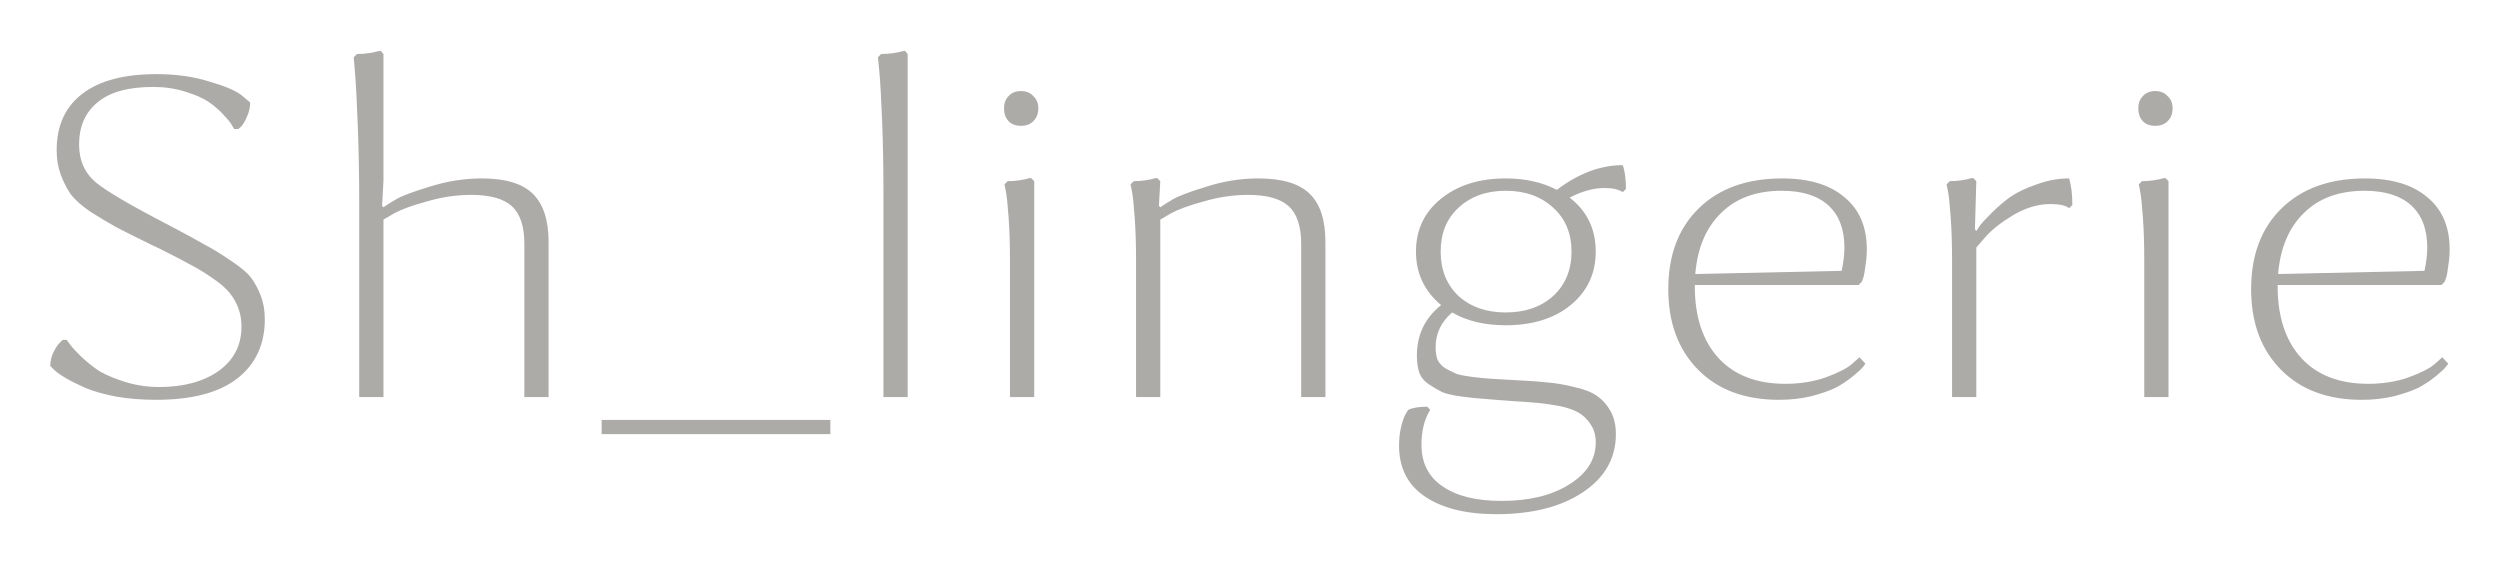 <?xml version="1.0" encoding="UTF-8"?> <svg xmlns="http://www.w3.org/2000/svg" width="787" height="177" viewBox="0 0 787 177" fill="none"> <g filter="url(#filter0_d)"> <path d="M38.222 17.368C30.351 17.368 24.494 19 20.654 22.264C16.814 25.432 14.895 29.848 14.895 35.512C14.895 40.504 16.671 44.488 20.223 47.464C23.774 50.344 31.407 54.808 43.118 60.856C48.398 63.64 52.191 65.704 54.495 67.048C56.895 68.296 59.63 69.976 62.703 72.088C65.775 74.104 67.886 75.88 69.038 77.416C70.191 78.952 71.198 80.824 72.062 83.032C72.927 85.24 73.359 87.736 73.359 90.52C73.359 98.488 70.43 104.728 64.575 109.24C58.815 113.656 50.319 115.864 39.087 115.864C34.67 115.864 30.494 115.528 26.558 114.856C22.622 114.088 19.407 113.176 16.91 112.12C14.511 111.064 12.399 110.008 10.575 108.952C8.846 107.896 7.646 107.032 6.974 106.36L5.822 105.208C5.822 103.672 6.158 102.232 6.83 100.888C7.502 99.544 8.126 98.584 8.702 98.008L9.71 97H11.007C11.294 97.384 11.678 97.912 12.159 98.584C12.639 99.256 13.742 100.456 15.47 102.184C17.294 103.912 19.215 105.448 21.23 106.792C23.343 108.04 26.078 109.192 29.439 110.248C32.895 111.304 36.447 111.832 40.094 111.832C47.775 111.832 54.014 110.152 58.815 106.792C63.614 103.336 66.014 98.68 66.014 92.824C66.014 89.944 65.391 87.352 64.142 85.048C62.99 82.744 61.118 80.632 58.526 78.712C55.934 76.792 53.294 75.112 50.606 73.672C48.014 72.232 44.606 70.456 40.383 68.344C39.135 67.768 38.222 67.336 37.647 67.048C32.943 64.744 29.294 62.92 26.703 61.576C24.11 60.136 21.375 58.504 18.494 56.68C15.71 54.76 13.646 52.936 12.303 51.208C11.055 49.384 9.998 47.32 9.134 45.016C8.27 42.712 7.838 40.12 7.838 37.24C7.838 29.56 10.527 23.656 15.902 19.528C21.279 15.4 29.055 13.336 39.23 13.336C45.374 13.336 50.895 14.104 55.791 15.64C60.782 17.08 64.191 18.52 66.014 19.96L68.751 22.264C68.751 23.8 68.415 25.288 67.743 26.728C67.166 28.072 66.591 29.08 66.014 29.752L65.007 30.616H63.711C63.519 30.232 63.23 29.752 62.846 29.176C62.559 28.6 61.694 27.544 60.255 26.008C58.815 24.472 57.23 23.128 55.502 21.976C53.775 20.824 51.327 19.768 48.158 18.808C45.087 17.848 41.775 17.368 38.222 17.368ZM103.082 115V53.656C103.082 45.592 102.938 37.768 102.65 30.184C102.362 22.504 102.074 16.888 101.786 13.336L101.354 8.008L102.362 7C103.706 7 105.002 6.904 106.25 6.712C107.498 6.52 108.41 6.328 108.986 6.136L109.85 5.992L110.714 7V46.888L110.282 54.808L110.714 55.24C111.674 54.568 112.97 53.752 114.602 52.792C116.33 51.736 119.882 50.392 125.258 48.76C130.73 47.032 136.202 46.168 141.674 46.168C149.162 46.168 154.538 47.8 157.802 51.064C161.066 54.328 162.698 59.368 162.698 66.184V115H155.066V66.76C155.066 61.288 153.77 57.352 151.178 54.952C148.586 52.552 144.314 51.352 138.362 51.352C133.754 51.352 129.146 52.024 124.538 53.368C119.93 54.616 116.474 55.864 114.17 57.112L110.714 59.128V115H103.082ZM179.399 126.664V122.2H251.399V126.664H179.399ZM268.103 115V50.2C268.103 42.136 267.959 34.6 267.671 27.592C267.383 20.488 267.095 15.448 266.807 12.472L266.375 8.008L267.383 7C268.727 7 270.023 6.904 271.271 6.712C272.519 6.52 273.431 6.328 274.007 6.136L274.871 5.992L275.735 7V115H268.103ZM307.937 115V71.8C307.937 66.808 307.793 62.344 307.505 58.408C307.217 54.376 306.929 51.64 306.641 50.2L306.209 48.04L307.217 47.032C308.561 47.032 309.809 46.936 310.961 46.744C312.209 46.552 313.121 46.36 313.697 46.168L314.561 46.024L315.569 47.032V115H307.937ZM307.505 28.168C306.545 27.112 306.065 25.768 306.065 24.136C306.065 22.504 306.545 21.208 307.505 20.248C308.465 19.192 309.761 18.664 311.393 18.664C313.025 18.664 314.321 19.192 315.281 20.248C316.337 21.208 316.865 22.504 316.865 24.136C316.865 25.768 316.337 27.112 315.281 28.168C314.321 29.128 313.025 29.608 311.393 29.608C309.761 29.608 308.465 29.128 307.505 28.168ZM399.611 115V66.76C399.611 61.288 398.315 57.352 395.723 54.952C393.131 52.552 388.859 51.352 382.907 51.352C378.299 51.352 373.691 52.024 369.083 53.368C364.475 54.616 361.019 55.864 358.715 57.112L355.259 59.128V115H347.627V71.8C347.627 66.808 347.483 62.344 347.195 58.408C346.907 54.376 346.619 51.64 346.331 50.2L345.899 48.04L346.907 47.032C348.251 47.032 349.499 46.936 350.651 46.744C351.899 46.552 352.811 46.36 353.387 46.168L354.251 46.024L355.259 47.032L354.827 54.808L355.259 55.24C356.219 54.568 357.515 53.752 359.147 52.792C360.875 51.736 364.427 50.392 369.803 48.76C375.179 47.032 380.603 46.168 386.075 46.168C393.659 46.168 399.083 47.8 402.347 51.064C405.611 54.232 407.243 59.272 407.243 66.184V115H399.611ZM439.348 118.024L440.212 119.032C438.388 122.008 437.476 125.656 437.476 129.976C437.476 135.736 439.684 140.104 444.1 143.08C448.516 146.152 454.708 147.688 462.676 147.688C471.412 147.688 478.516 145.96 483.988 142.504C489.556 139.048 492.34 134.632 492.34 129.256C492.34 127.048 491.812 125.176 490.756 123.64C489.796 122.104 488.596 120.904 487.156 120.04C485.812 119.176 483.844 118.456 481.252 117.88C478.66 117.4 476.404 117.064 474.484 116.872C472.564 116.68 469.972 116.488 466.708 116.296C462.58 116.008 459.508 115.768 457.492 115.576C455.572 115.48 453.172 115.24 450.292 114.856C447.412 114.472 445.3 113.992 443.956 113.416C442.612 112.744 441.22 111.928 439.78 110.968C438.34 110.008 437.332 108.76 436.756 107.224C436.276 105.688 436.036 103.912 436.036 101.896C436.036 95.368 438.58 90.088 443.668 86.056C438.388 81.64 435.748 76.024 435.748 69.208C435.748 62.392 438.34 56.872 443.524 52.648C448.804 48.328 455.62 46.168 463.972 46.168C470.116 46.168 475.492 47.368 480.1 49.768C486.916 44.584 493.828 41.992 500.836 41.992C501.508 43.816 501.844 46.312 501.844 49.48L500.836 50.488C499.588 49.624 497.668 49.192 495.076 49.192C491.62 49.192 487.972 50.2 484.132 52.216C489.604 56.44 492.34 62.104 492.34 69.208C492.34 76.12 489.7 81.736 484.42 86.056C479.236 90.28 472.42 92.392 463.972 92.392C457.348 92.392 451.732 91.048 447.124 88.36C443.668 91.336 441.94 94.984 441.94 99.304C441.94 100.84 442.132 102.136 442.516 103.192C442.996 104.248 443.812 105.16 444.964 105.928C446.212 106.6 447.364 107.176 448.42 107.656C449.572 108.04 451.3 108.376 453.604 108.664C455.908 108.952 457.876 109.144 459.508 109.24C461.236 109.336 463.732 109.48 466.996 109.672C471.22 109.864 474.58 110.104 477.076 110.392C479.668 110.584 482.5 111.064 485.572 111.832C488.644 112.504 490.996 113.416 492.628 114.568C494.356 115.72 495.796 117.304 496.948 119.32C498.1 121.336 498.676 123.784 498.676 126.664C498.676 134.248 495.22 140.344 488.308 144.952C481.396 149.56 472.324 151.864 461.092 151.864C451.492 151.864 443.956 149.992 438.484 146.248C433.108 142.6 430.42 137.272 430.42 130.264C430.42 128.056 430.66 125.992 431.14 124.072C431.62 122.248 432.1 120.952 432.58 120.184L433.3 119.032C434.644 118.36 436.66 118.024 439.348 118.024ZM449.14 55.384C445.396 58.84 443.524 63.448 443.524 69.208C443.524 74.968 445.396 79.624 449.14 83.176C452.98 86.632 457.924 88.36 463.972 88.36C470.116 88.36 475.108 86.632 478.948 83.176C482.788 79.624 484.708 74.968 484.708 69.208C484.708 63.448 482.788 58.84 478.948 55.384C475.108 51.832 470.116 50.056 463.972 50.056C457.924 50.056 452.98 51.832 449.14 55.384ZM575.37 102.472L577.242 104.488C577.05 104.776 576.714 105.208 576.234 105.784C575.85 106.264 574.842 107.176 573.21 108.52C571.674 109.768 569.946 110.92 568.026 111.976C566.106 112.936 563.514 113.848 560.25 114.712C557.082 115.48 553.674 115.864 550.026 115.864C539.274 115.864 530.778 112.696 524.538 106.36C518.298 100.024 515.178 91.576 515.178 81.016C515.178 70.36 518.346 61.912 524.682 55.672C531.114 49.336 539.898 46.168 551.034 46.168C559.482 46.168 566.01 48.136 570.618 52.072C575.322 55.912 577.674 61.384 577.674 68.488C577.674 70.216 577.53 71.944 577.242 73.672C577.05 75.4 576.81 76.696 576.522 77.56L576.09 78.712L575.082 79.72H523.53V80.152C523.53 89.752 526.026 97.288 531.018 102.76C536.01 108.136 543.018 110.824 552.042 110.824C556.65 110.824 560.874 110.152 564.714 108.808C568.65 107.368 571.386 105.976 572.922 104.632L575.37 102.472ZM550.89 50.056C542.826 50.056 536.442 52.408 531.738 57.112C527.034 61.72 524.346 68.104 523.674 76.264L569.754 75.256C570.33 72.568 570.618 70.12 570.618 67.912C570.618 62.152 568.938 57.736 565.578 54.664C562.218 51.592 557.322 50.056 550.89 50.056ZM641.373 46.168C642.045 48.472 642.381 51.256 642.381 54.52L641.373 55.528C640.221 54.664 638.253 54.232 635.469 54.232C631.629 54.232 627.741 55.384 623.805 57.688C619.965 59.992 617.037 62.296 615.021 64.6L612.141 67.912V115H604.509V71.8C604.509 66.808 604.365 62.344 604.077 58.408C603.789 54.376 603.501 51.64 603.213 50.2L602.781 48.04L603.789 47.032C605.133 47.032 606.381 46.936 607.533 46.744C608.781 46.552 609.693 46.36 610.269 46.168L611.133 46.024L612.141 47.032L611.709 62.152L612.141 62.728C612.429 62.248 612.813 61.672 613.293 61C613.869 60.232 615.117 58.888 617.037 56.968C618.957 55.048 620.925 53.368 622.941 51.928C625.053 50.488 627.789 49.192 631.149 48.04C634.509 46.792 637.917 46.168 641.373 46.168ZM665.012 115V71.8C665.012 66.808 664.868 62.344 664.58 58.408C664.292 54.376 664.004 51.64 663.716 50.2L663.284 48.04L664.292 47.032C665.636 47.032 666.884 46.936 668.036 46.744C669.284 46.552 670.196 46.36 670.772 46.168L671.636 46.024L672.644 47.032V115H665.012ZM664.58 28.168C663.62 27.112 663.14 25.768 663.14 24.136C663.14 22.504 663.62 21.208 664.58 20.248C665.54 19.192 666.836 18.664 668.468 18.664C670.1 18.664 671.396 19.192 672.356 20.248C673.412 21.208 673.94 22.504 673.94 24.136C673.94 25.768 673.412 27.112 672.356 28.168C671.396 29.128 670.1 29.608 668.468 29.608C666.836 29.608 665.54 29.128 664.58 28.168ZM758.846 102.472L760.718 104.488C760.526 104.776 760.19 105.208 759.71 105.784C759.326 106.264 758.318 107.176 756.686 108.52C755.15 109.768 753.422 110.92 751.502 111.976C749.582 112.936 746.99 113.848 743.726 114.712C740.558 115.48 737.15 115.864 733.502 115.864C722.75 115.864 714.254 112.696 708.014 106.36C701.774 100.024 698.654 91.576 698.654 81.016C698.654 70.36 701.822 61.912 708.158 55.672C714.59 49.336 723.374 46.168 734.51 46.168C742.958 46.168 749.486 48.136 754.094 52.072C758.798 55.912 761.15 61.384 761.15 68.488C761.15 70.216 761.006 71.944 760.718 73.672C760.526 75.4 760.286 76.696 759.998 77.56L759.566 78.712L758.558 79.72H707.006V80.152C707.006 89.752 709.502 97.288 714.494 102.76C719.486 108.136 726.494 110.824 735.518 110.824C740.126 110.824 744.35 110.152 748.19 108.808C752.126 107.368 754.862 105.976 756.398 104.632L758.846 102.472ZM734.366 50.056C726.302 50.056 719.918 52.408 715.214 57.112C710.51 61.72 707.822 68.104 707.15 76.264L753.23 75.256C753.806 72.568 754.094 70.12 754.094 67.912C754.094 62.152 752.414 57.736 749.054 54.664C745.694 51.592 740.798 50.056 734.366 50.056Z" fill="#ADABA8"></path> </g> <defs> <filter id="filter0_d" x="0.823" y="0.992" width="785.327" height="175.872" filterUnits="userSpaceOnUse" color-interpolation-filters="sRGB"> <feFlood flood-opacity="0" result="BackgroundImageFix"></feFlood> <feColorMatrix in="SourceAlpha" type="matrix" values="0 0 0 0 0 0 0 0 0 0 0 0 0 0 0 0 0 0 127 0"></feColorMatrix> <feOffset dx="10" dy="10"></feOffset> <feGaussianBlur stdDeviation="7.5"></feGaussianBlur> <feColorMatrix type="matrix" values="0 0 0 0 0.512 0 0 0 0 0.468 0 0 0 0 0.468 0 0 0 0.12 0"></feColorMatrix> <feBlend mode="normal" in2="BackgroundImageFix" result="effect1_dropShadow"></feBlend> <feBlend mode="normal" in="SourceGraphic" in2="effect1_dropShadow" result="shape"></feBlend> </filter> </defs> </svg> 